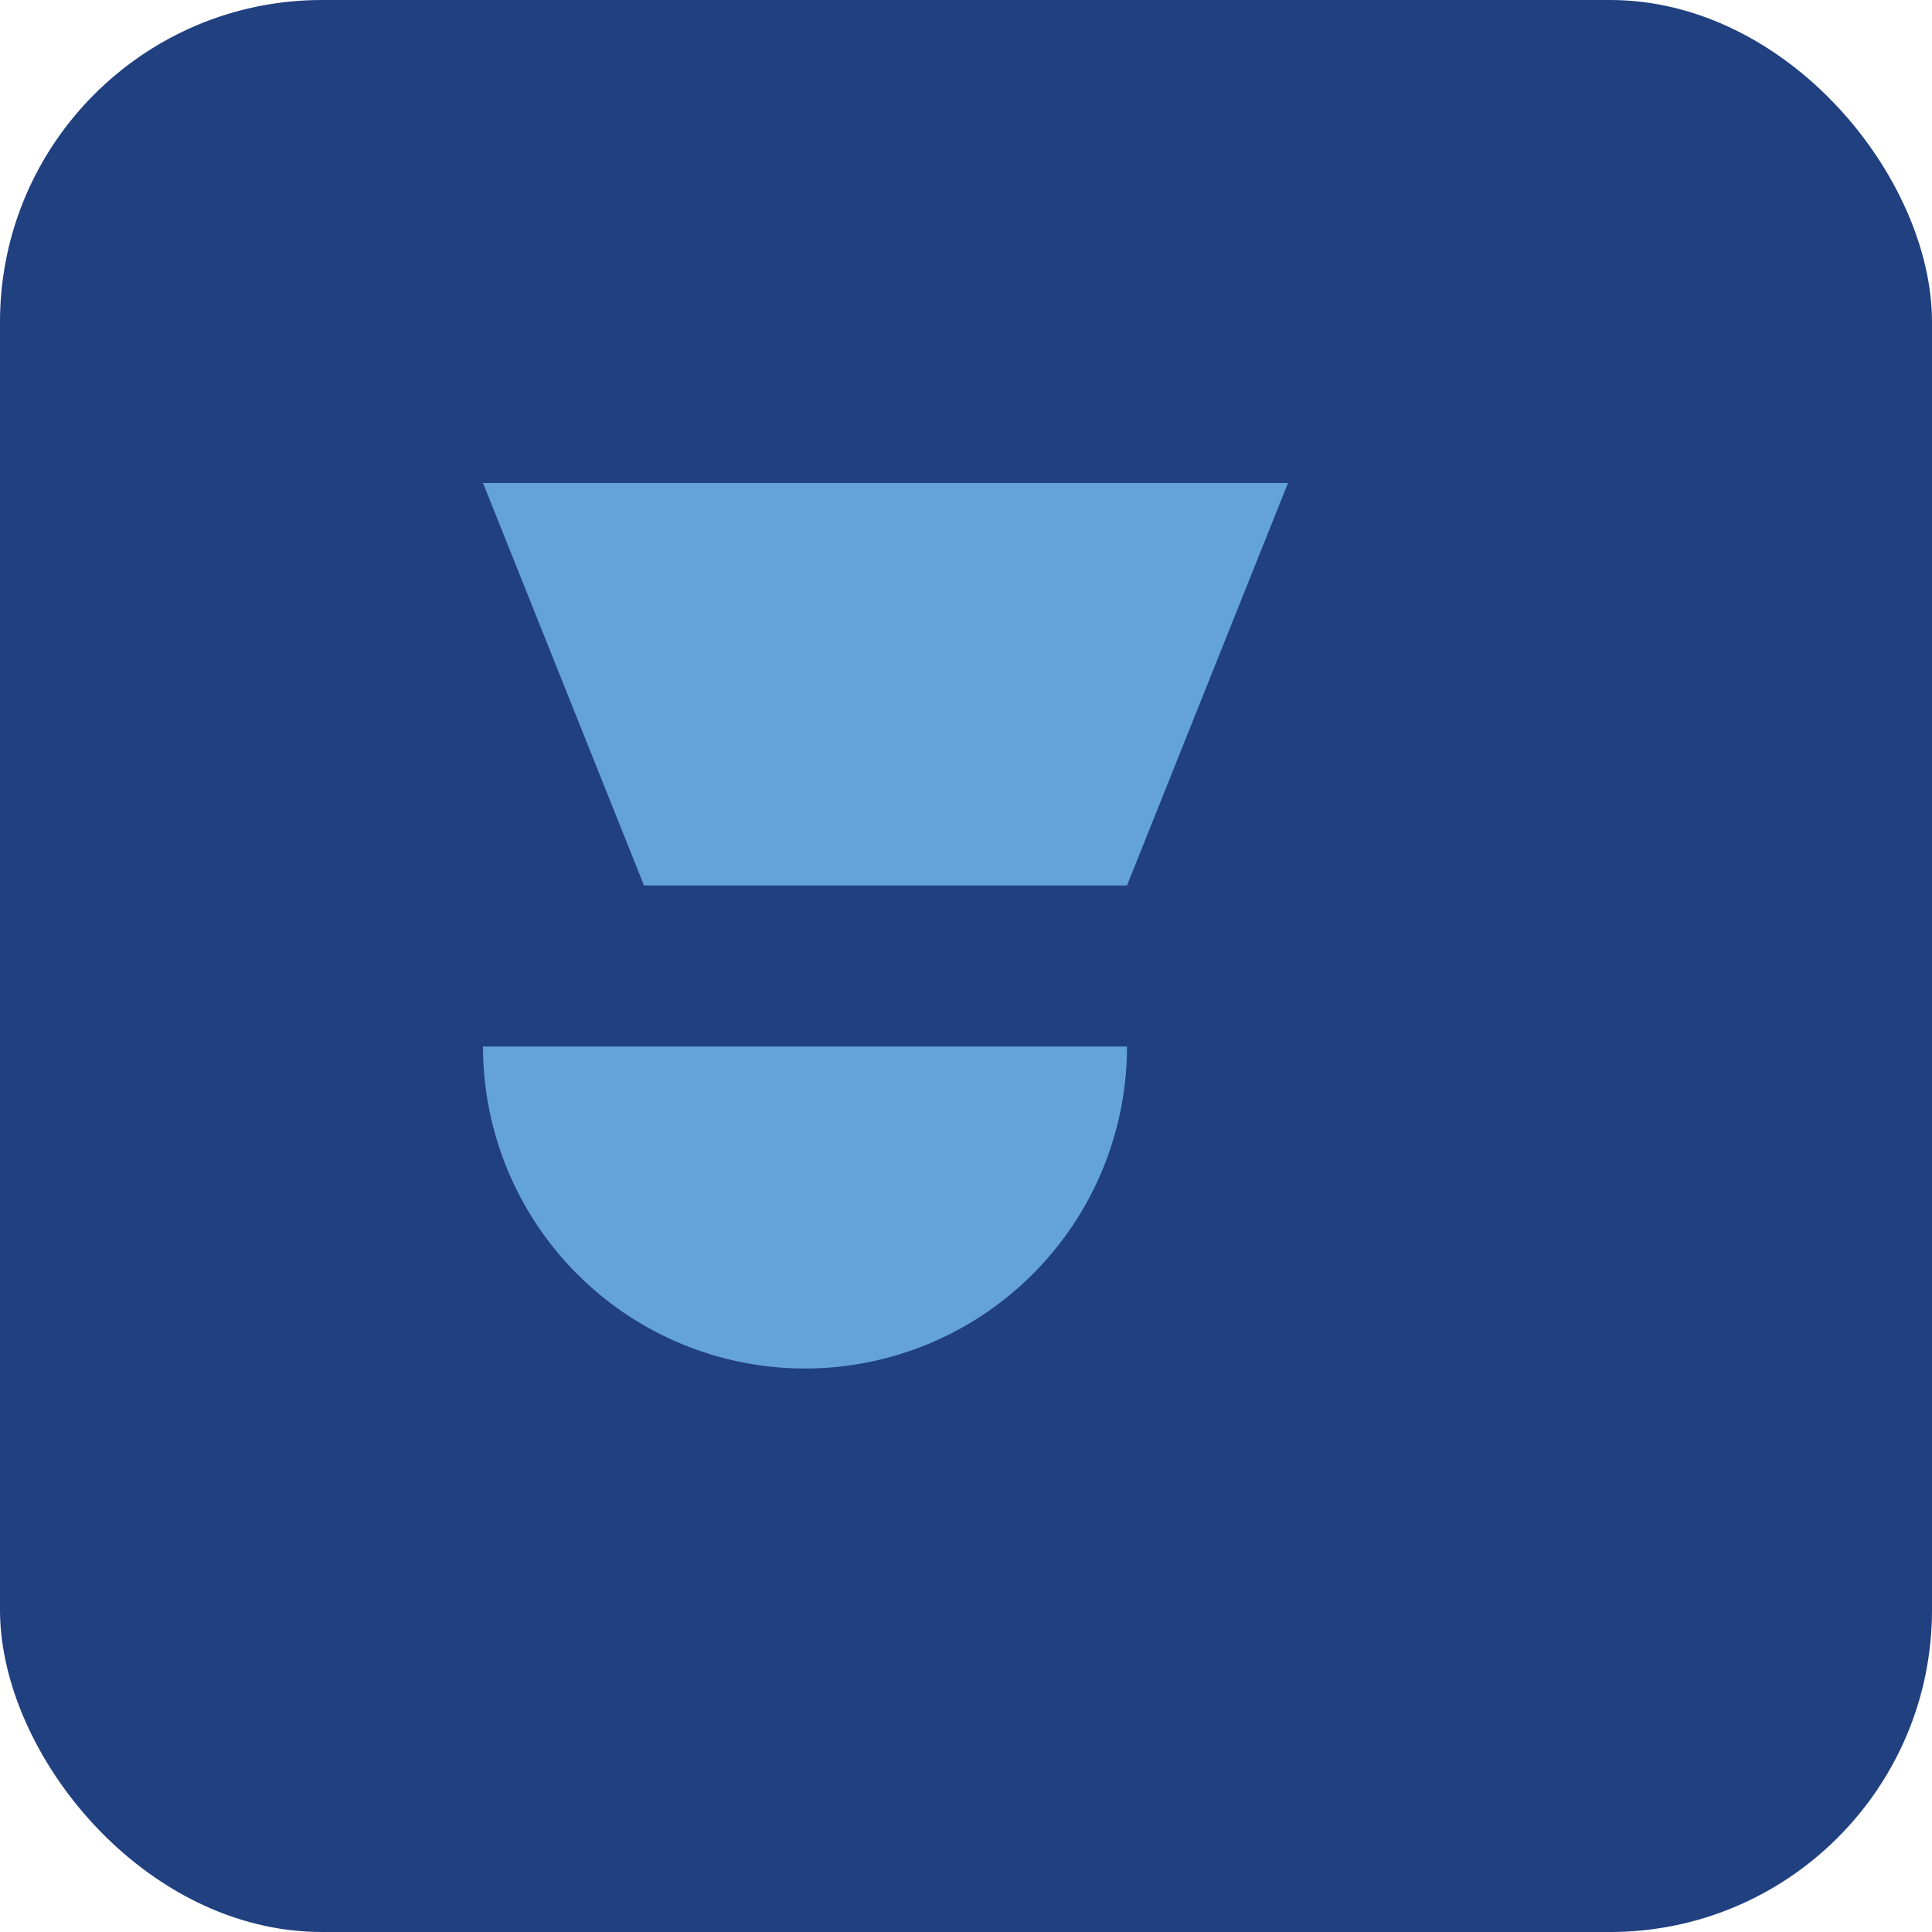 <?xml version="1.0" encoding="UTF-8"?>
<svg xmlns="http://www.w3.org/2000/svg" width="48" height="48" viewBox="0 0 48 48"><rect fill="#204080" rx="8" width="48" height="48"/><path fill="#64A3D9" d="M20 34a8 8 0 0 0 8-8H12a8 8 0 0 0 8 8zm12-22l-4 10H16l-4-10 12 0z"/></svg>